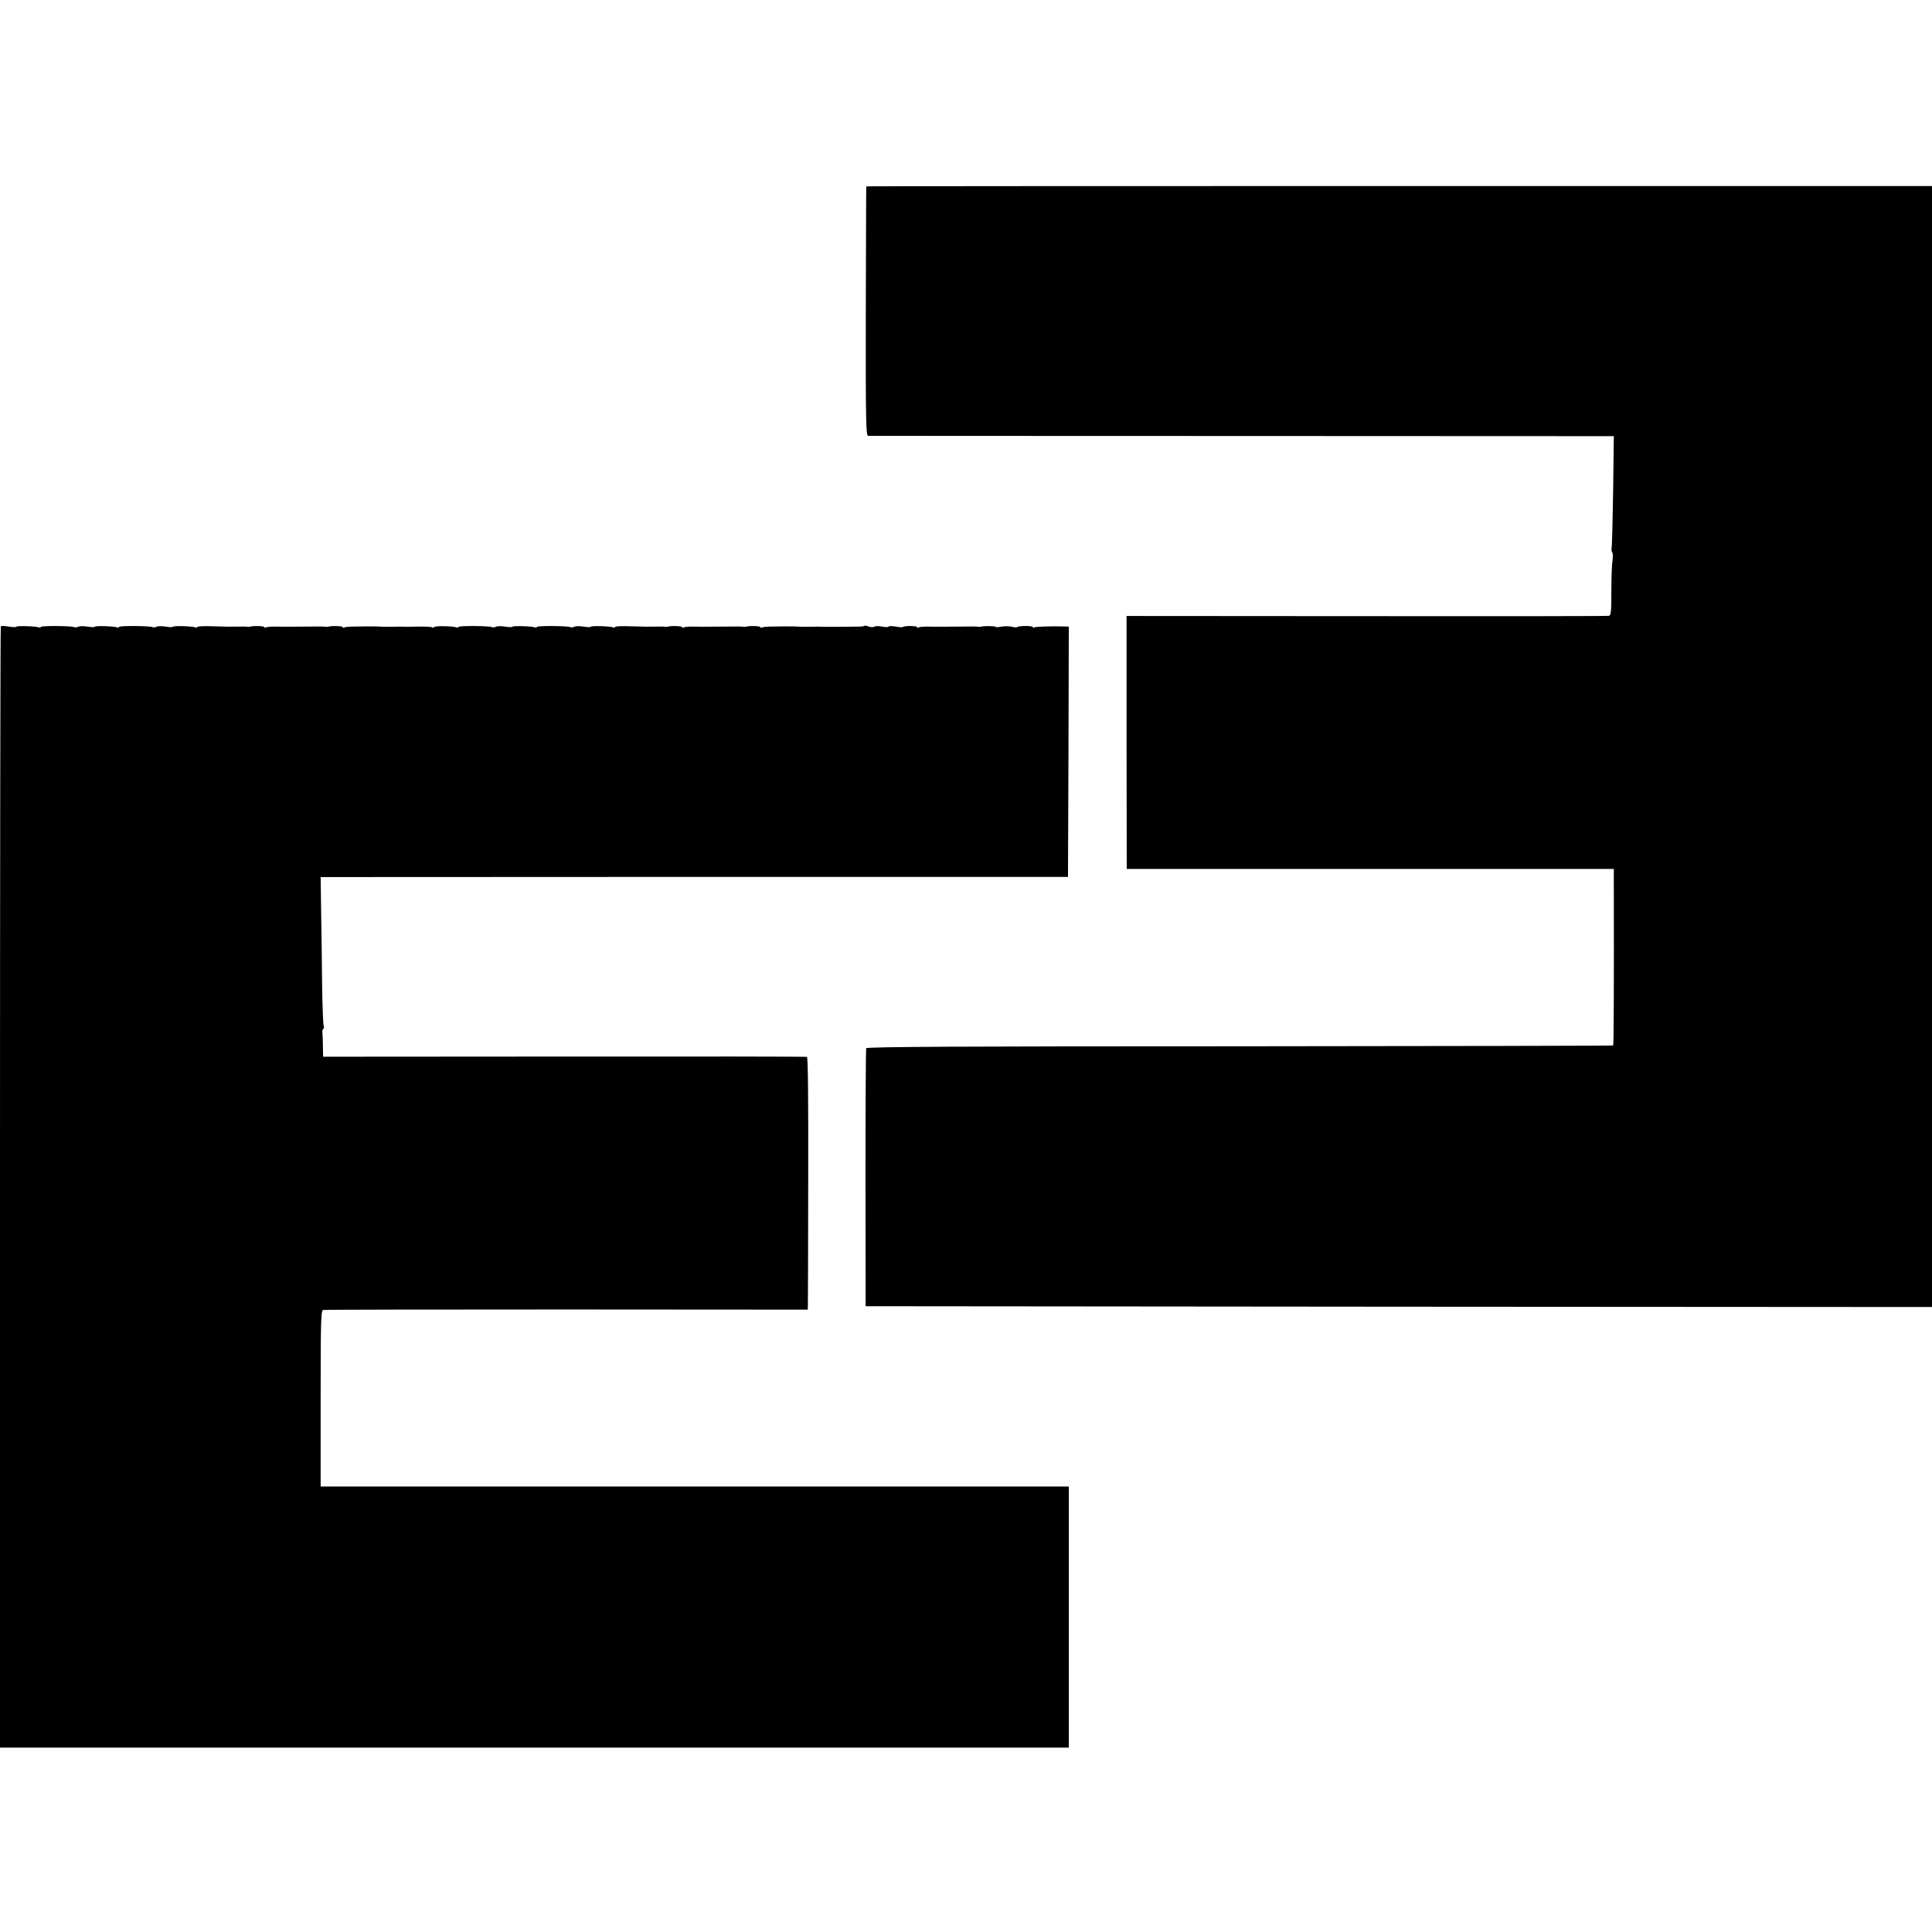 <?xml version="1.0" standalone="no"?>
<!DOCTYPE svg PUBLIC "-//W3C//DTD SVG 20010904//EN"
 "http://www.w3.org/TR/2001/REC-SVG-20010904/DTD/svg10.dtd">
<svg version="1.0" xmlns="http://www.w3.org/2000/svg"
 width="1184pt" height="1184pt" viewBox="0 0 1184 1184"
 preserveAspectRatio="xMidYMid meet">
<g transform="translate(0,1184) scale(0.1,-0.1)"
fill="#000000" stroke="none">
<path d="M5309 10698 c-1 -2 -2 -346 -3 -765 -1 -673 1 -763 14 -764 8 0 1040
-1 2293 -1 l2277 -1 -4 -331 c-3 -182 -7 -340 -9 -351 -3 -11 -1 -24 3 -30 5
-5 5 -28 2 -50 -4 -22 -7 -106 -7 -188 0 -123 -2 -148 -15 -151 -8 -2 -677 -3
-1486 -2 l-1470 1 0 -775 1 -775 1493 0 1492 0 0 -120 c1 -559 0 -959 -4 -962
-2 -2 -1032 -4 -2289 -5 -1706 0 -2287 -3 -2289 -12 -2 -6 -4 -364 -4 -796 l1
-785 3268 -3 3267 -2 0 3435 0 3435 -3265 0 c-1796 0 -3266 -1 -3266 -2z"/>
<path d="M5 8002 c-3 -3 -5 -1550 -5 -3439 l0 -3433 3275 0 3275 0 0 800 0
800 -1282 0 c-706 0 -1738 0 -2293 0 l-1010 0 0 539 c0 473 2 540 15 543 8 2
680 3 1493 3 l1477 -1 1 21 c0 11 2 359 2 772 1 495 -1 754 -8 756 -5 2 -675
3 -1487 2 l-1478 -1 -1 61 c0 33 -2 70 -3 83 -2 13 1 25 6 28 4 3 5 10 2 16
-4 6 -8 119 -10 252 -1 132 -4 336 -6 451 l-3 210 2290 1 2290 0 3 767 2 767
-32 1 c-82 2 -170 -1 -179 -6 -5 -4 -9 -3 -9 2 0 9 -87 9 -96 0 -3 -3 -17 -2
-32 2 -15 4 -44 4 -64 1 -21 -4 -38 -5 -38 -1 0 5 -76 6 -90 0 -3 -1 -9 -1
-15 0 -5 2 -59 2 -120 1 -137 -1 -141 -1 -193 0 -23 0 -47 -2 -52 -5 -6 -4
-10 -3 -10 2 0 8 -77 9 -86 1 -2 -3 -23 -2 -44 2 -22 4 -43 4 -45 0 -3 -4 -20
-4 -39 0 -19 4 -40 4 -47 0 -7 -5 -22 -4 -35 0 -12 5 -24 7 -26 5 -2 -3 -17
-5 -34 -5 -66 -1 -210 -2 -224 -1 -8 1 -42 1 -75 0 -59 0 -73 0 -97 2 -13 1
-95 0 -157 -1 -19 -1 -38 -3 -43 -6 -4 -3 -8 -2 -8 3 0 7 -73 9 -90 2 -3 -1
-9 -1 -15 0 -5 2 -59 2 -120 1 -137 -1 -141 -1 -193 0 -23 0 -47 -2 -52 -5 -6
-4 -10 -3 -10 2 0 7 -73 9 -90 2 -3 -1 -9 -1 -14 0 -4 1 -27 2 -50 1 -64 -1
-65 -1 -164 2 -50 2 -92 0 -92 -4 0 -4 -6 -5 -12 -3 -20 8 -138 11 -138 4 0
-3 -20 -3 -45 1 -24 4 -50 3 -56 -1 -7 -4 -18 -5 -25 -2 -21 8 -204 9 -204 1
0 -4 -6 -5 -12 -3 -20 8 -138 11 -138 4 0 -3 -20 -3 -45 1 -24 4 -50 3 -56 -1
-7 -4 -18 -5 -25 -2 -21 8 -204 9 -204 1 0 -4 -6 -5 -12 -3 -23 9 -138 10
-138 2 0 -5 -5 -5 -10 -2 -6 4 -43 6 -83 5 -39 -1 -79 -1 -87 -1 -8 1 -42 1
-75 0 -59 0 -73 0 -97 2 -13 1 -95 0 -157 -1 -19 -1 -38 -3 -43 -6 -4 -3 -8
-2 -8 3 0 7 -73 9 -90 2 -3 -1 -9 -1 -15 0 -5 2 -59 2 -120 1 -137 -1 -141 -1
-193 0 -23 0 -47 -2 -52 -5 -6 -4 -10 -3 -10 2 0 7 -73 9 -90 2 -3 -1 -9 -1
-14 0 -4 1 -27 2 -50 1 -64 -1 -65 -1 -164 2 -50 2 -92 0 -92 -4 0 -4 -6 -5
-12 -3 -20 8 -138 11 -138 4 0 -3 -20 -3 -45 1 -24 4 -50 3 -56 -1 -7 -4 -18
-5 -25 -2 -21 8 -204 9 -204 1 0 -4 -6 -5 -12 -3 -20 8 -138 11 -138 4 0 -3
-20 -3 -45 1 -24 4 -50 3 -56 -1 -7 -4 -18 -5 -25 -2 -21 8 -204 9 -204 1 0
-4 -6 -5 -12 -3 -20 8 -138 11 -138 4 0 -3 -20 -3 -45 1 -25 4 -47 5 -50 2z"/>
</g>
</svg>
